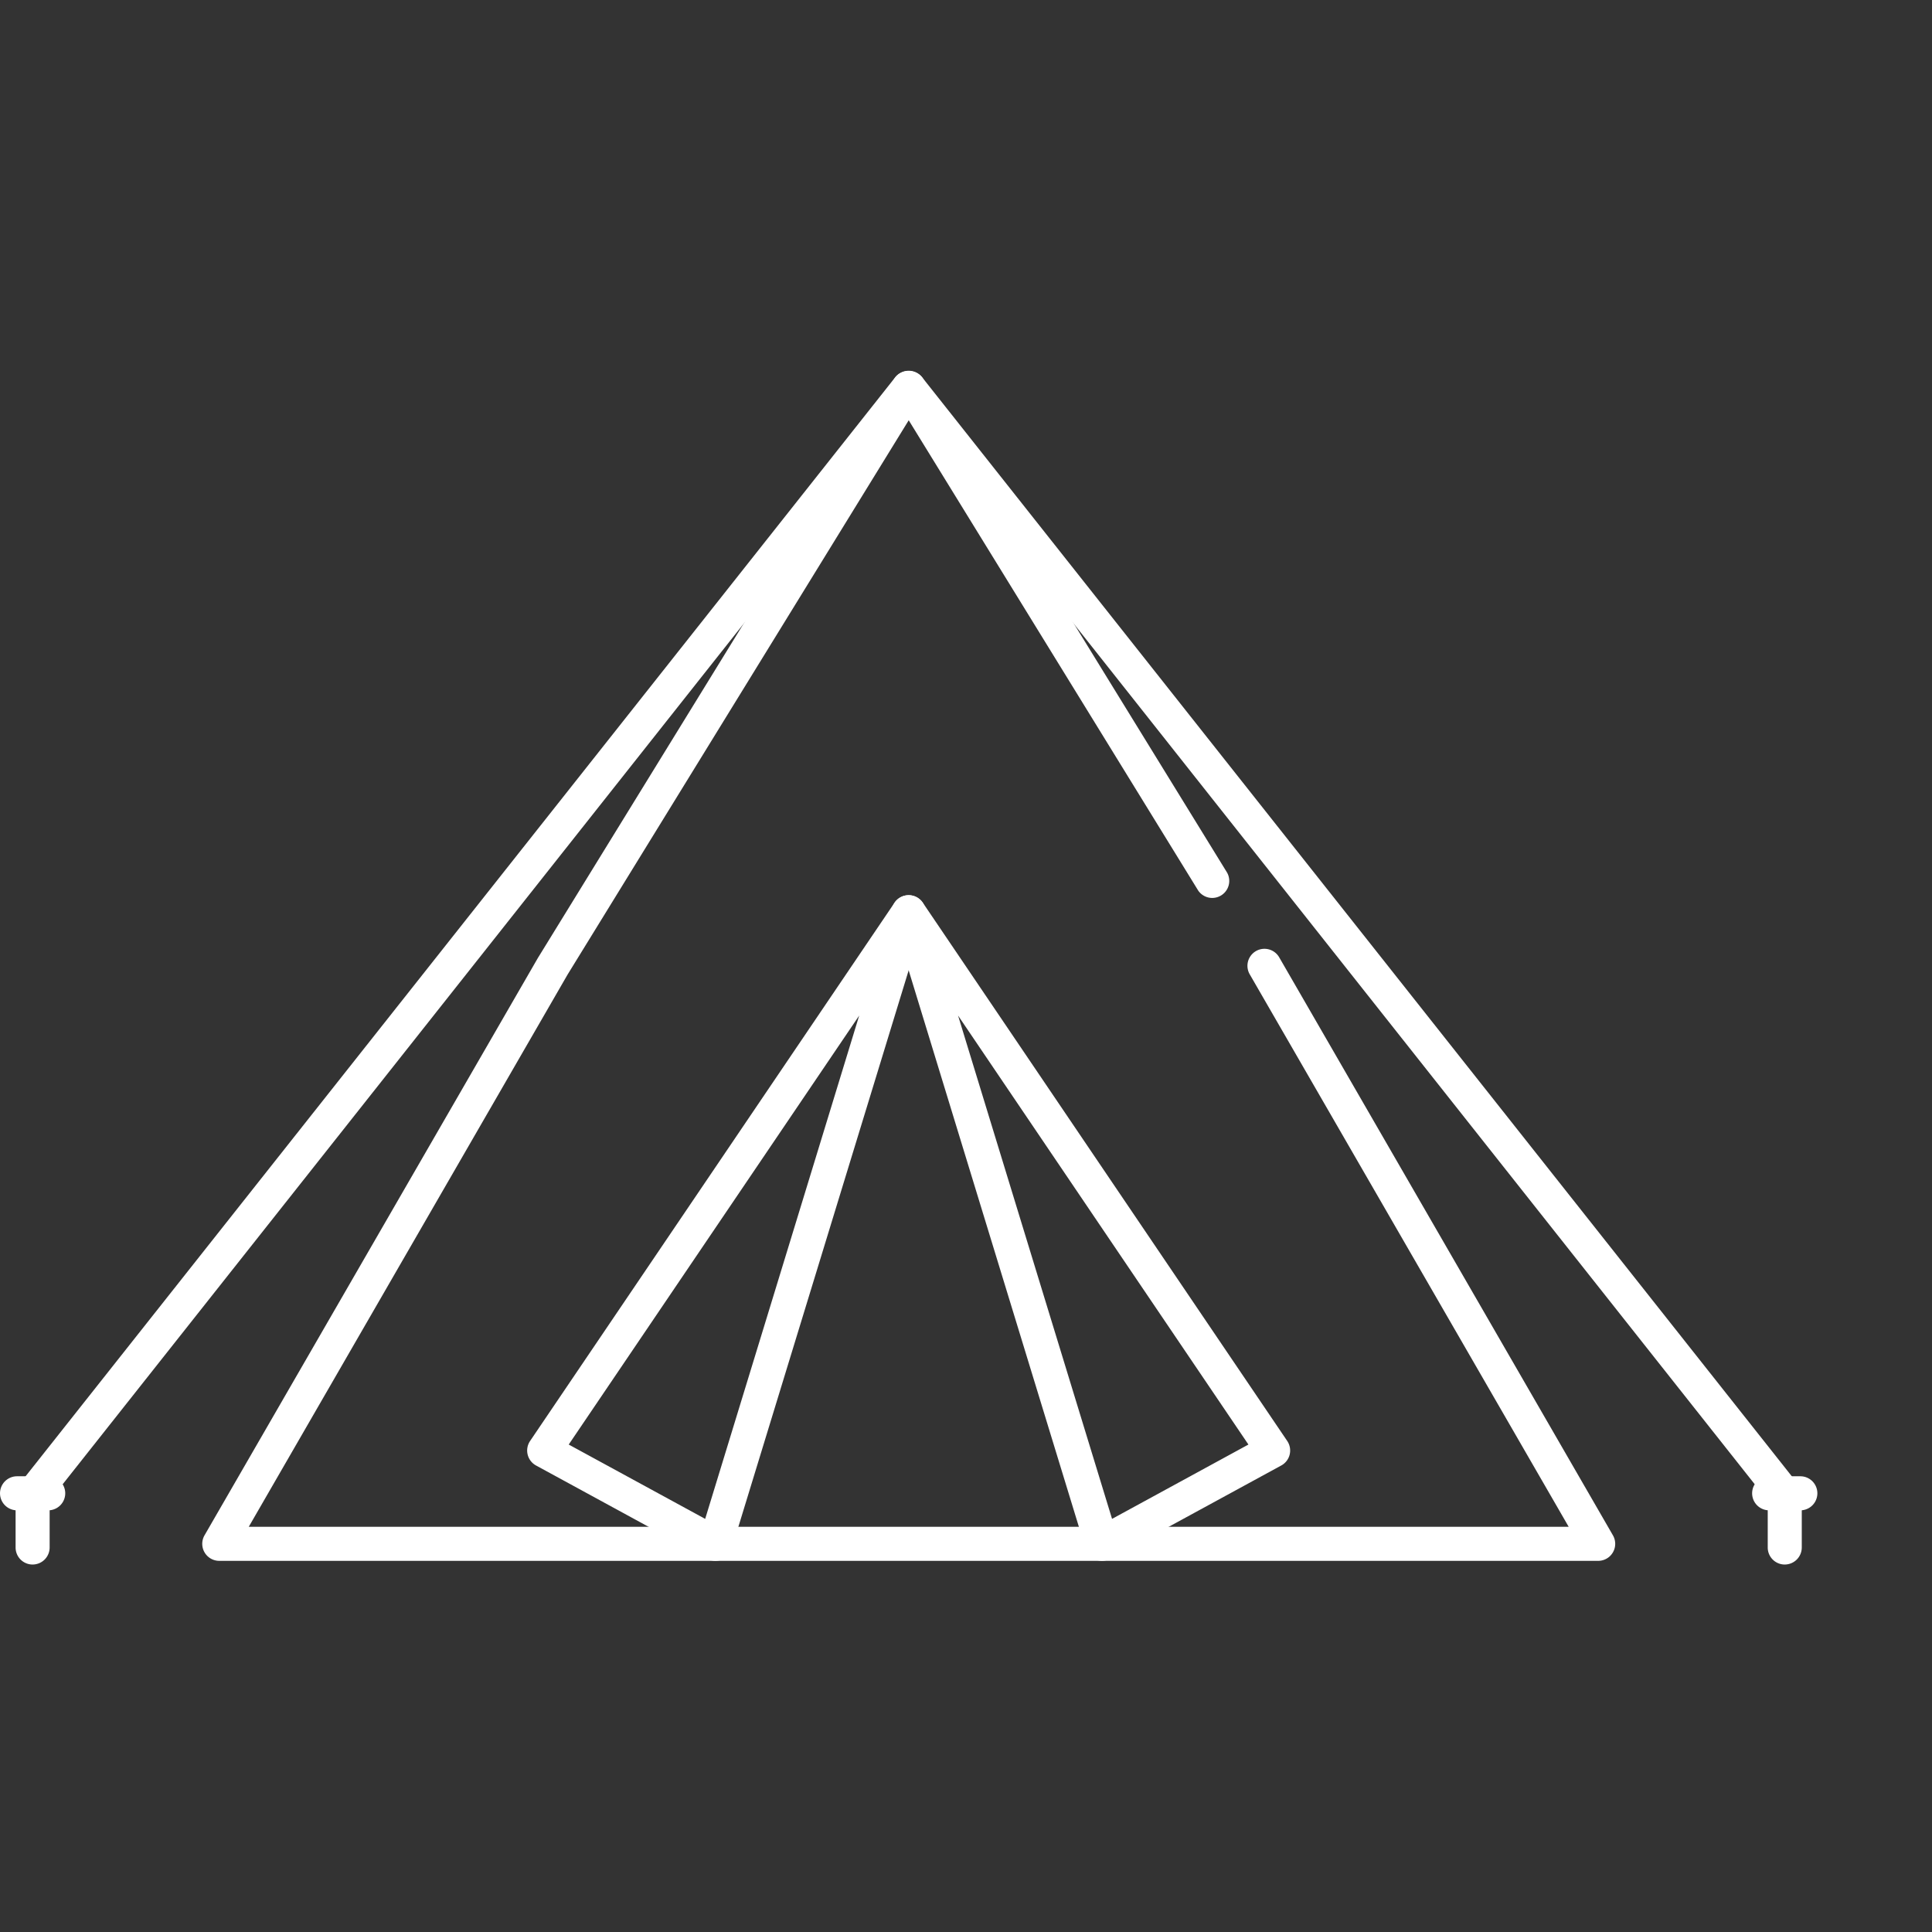<svg xmlns="http://www.w3.org/2000/svg" xmlns:xlink="http://www.w3.org/1999/xlink" width="111" height="111" viewBox="0 0 111 111">
  <rect x="0" y="0" width="111" height="111" fill="#333333" stroke="none"/>
  <defs>
    <clipPath id="clip-path">
      <rect id="Rectangle_255" data-name="Rectangle 255" width="104.414" height="68.586" fill="#fff"/>
    </clipPath>
  </defs>
  <g id="Group_1105" data-name="Group 1105" transform="translate(0 -521)">
    <rect id="Rectangle_229" data-name="Rectangle 229" width="111" height="111" transform="translate(0 521)" fill="#b5b5b5" opacity="0"/>
    <g id="Group_1166" data-name="Group 1166" transform="translate(0 542.302)" clip-path="url(#clip-path)">
      <path id="Path_214" data-name="Path 214" d="M93.88,68.374H14.657a.978.978,0,0,1-.847-1.467L32.983,33.7,33,33.675,53.436.465a.979.979,0,0,1,1.666,0L72.563,28.839A.978.978,0,0,1,70.9,29.864L54.268,2.844,34.67,34.688,16.35,66.419H92.186L73.86,34.676a.977.977,0,1,1,1.693-.977L94.727,66.907a.978.978,0,0,1-.847,1.467" transform="translate(-2.059 0)" fill="#fff"/>
      <path id="Path_215" data-name="Path 215" d="M70.462,73.551H48.242a.782.782,0,0,1-.748-1.012L58.6,36.252a.782.782,0,0,1,1.5,0L71.211,72.539a.783.783,0,0,1-.748,1.012M49.3,71.987H69.4L59.352,39.153Z" transform="translate(-7.142 -5.372)" fill="#fff"/>
      <path id="Path_216" data-name="Path 216" d="M46.465,73.712A.983.983,0,0,1,46,73.593l-9.838-5.36a.979.979,0,0,1-.342-1.407L56.759,35.9a.978.978,0,0,1,1.745.835L47.4,73.021a.978.978,0,0,1-.935.691M38.04,67.03l7.84,4.271,8.849-28.918Z" transform="translate(-5.365 -5.338)" fill="#fff"/>
      <path id="Path_217" data-name="Path 217" d="M72.381,73.712a.977.977,0,0,1-.935-.692l-11.1-36.288a.978.978,0,0,1,1.745-.835L83.03,66.825a.985.985,0,0,1,.14.78.974.974,0,0,1-.483.628l-9.838,5.36a.972.972,0,0,1-.468.12M64.118,42.383,72.965,71.3,80.8,67.03Z" transform="translate(-9.074 -5.338)" fill="#fff"/>
      <path id="Path_218" data-name="Path 218" d="M120.531,79.9a.979.979,0,0,1-.978-.978V76.158a.978.978,0,0,1,1.956,0v2.763a.979.979,0,0,1-.978.978" transform="translate(-17.991 -11.314)" fill="#fff"/>
      <path id="Path_219" data-name="Path 219" d="M121.268,76.722h-1.792a.978.978,0,0,1,0-1.956h1.792a.978.978,0,0,1,0,1.956" transform="translate(-17.832 -11.251)" fill="#fff"/>
      <path id="Path_220" data-name="Path 220" d="M111.827,65.822a.974.974,0,0,1-.767-.37L60.519,1.584A.978.978,0,0,1,62.052.371l50.54,63.867a.977.977,0,0,1-.765,1.584" transform="translate(-9.075 0)" fill="#fff"/>
      <path id="Path_221" data-name="Path 221" d="M2.033,79.9a.979.979,0,0,1-.978-.978V76.158a.978.978,0,0,1,1.956,0v2.763a.979.979,0,0,1-.978.978" transform="translate(-0.159 -11.314)" fill="#fff"/>
      <path id="Path_222" data-name="Path 222" d="M2.77,76.722H.979a.978.978,0,1,1,0-1.956H2.77a.978.978,0,0,1,0,1.956" transform="translate(0 -11.251)" fill="#fff"/>
      <path id="Path_223" data-name="Path 223" d="M1.784,65.822a.977.977,0,0,1-.765-1.584L51.558.371a.978.978,0,0,1,1.534,1.213L2.552,65.452a.976.976,0,0,1-.768.37" transform="translate(-0.121 0)" fill="#fff"/>
    </g>
  </g>
</svg>
